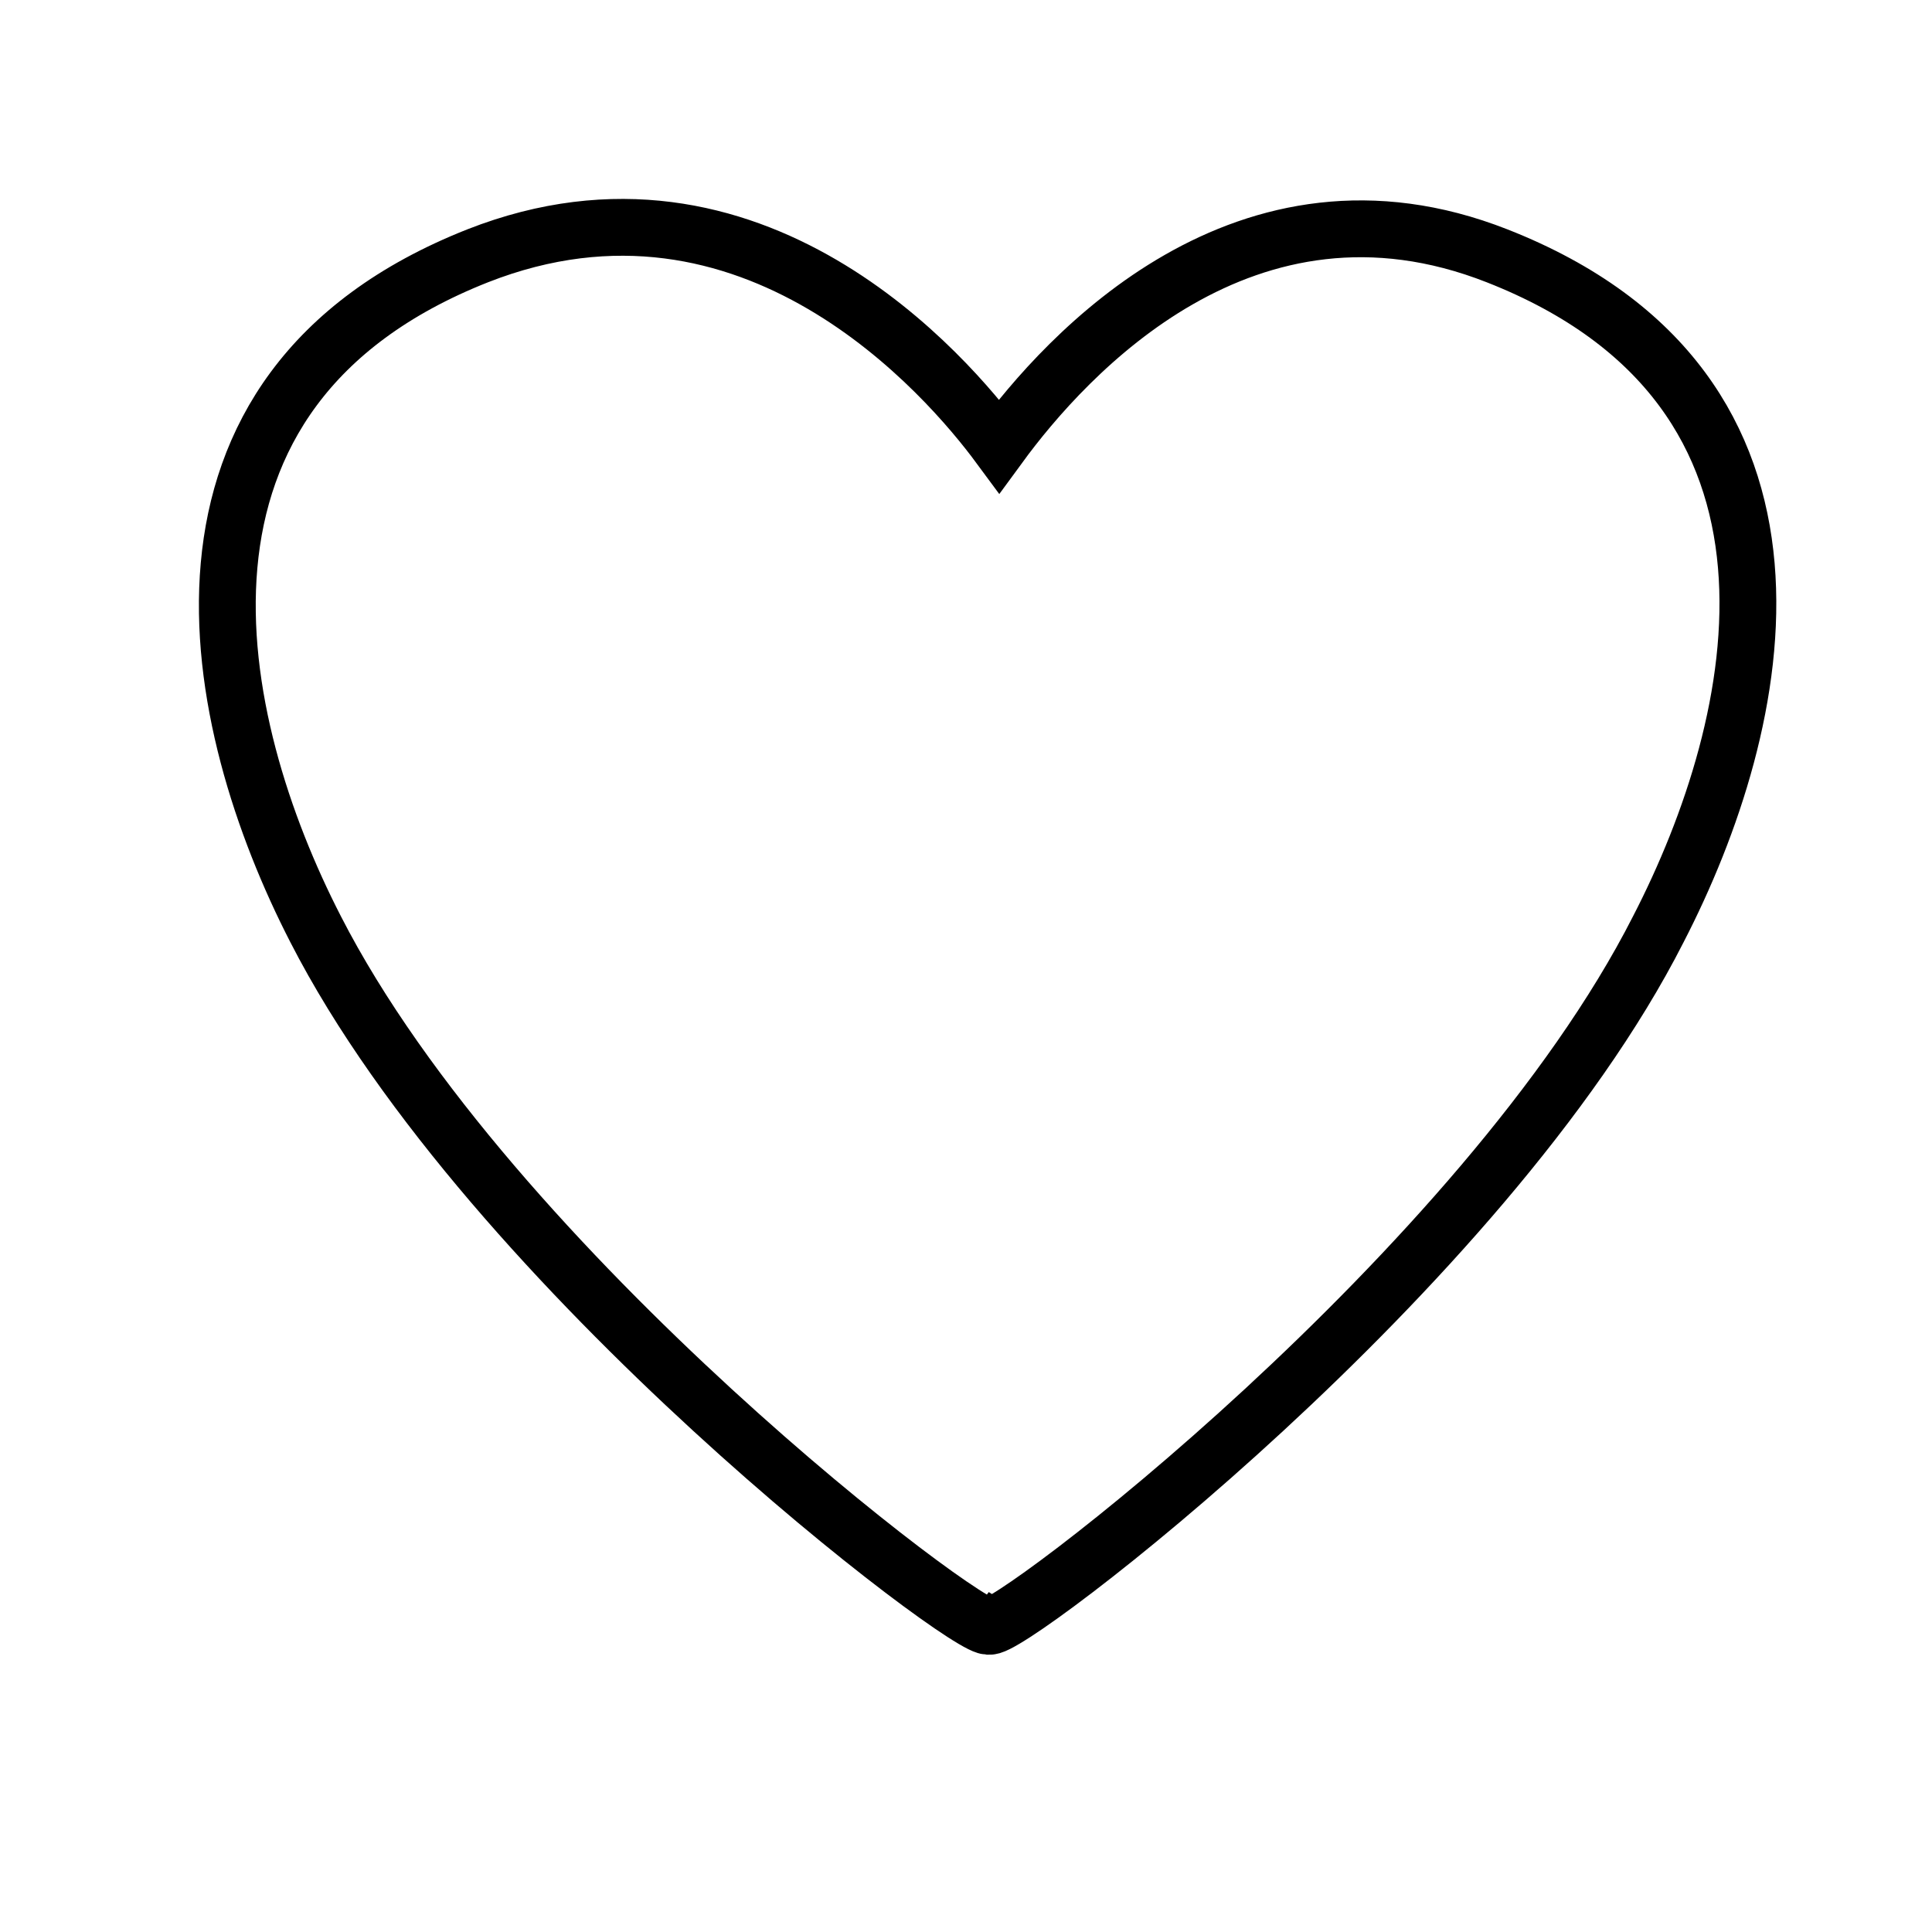 <?xml version="1.0" encoding="UTF-8"?> <svg xmlns="http://www.w3.org/2000/svg" width="17" height="17" viewBox="0 0 17 17" fill="none"><path d="M13.173 2.251C10.959 1.381 9.381 3.12 8.792 3.925C8.341 3.314 6.621 1.301 4.203 2.251C1.208 3.435 1.84 6.355 2.778 8.178C4.321 11.19 8.568 14.397 8.702 14.308C8.839 14.397 13.063 11.186 14.591 8.178C15.533 6.355 16.188 3.435 13.173 2.251Z" stroke="black" stroke-width="0.5" stroke-miterlimit="10"></path></svg> 